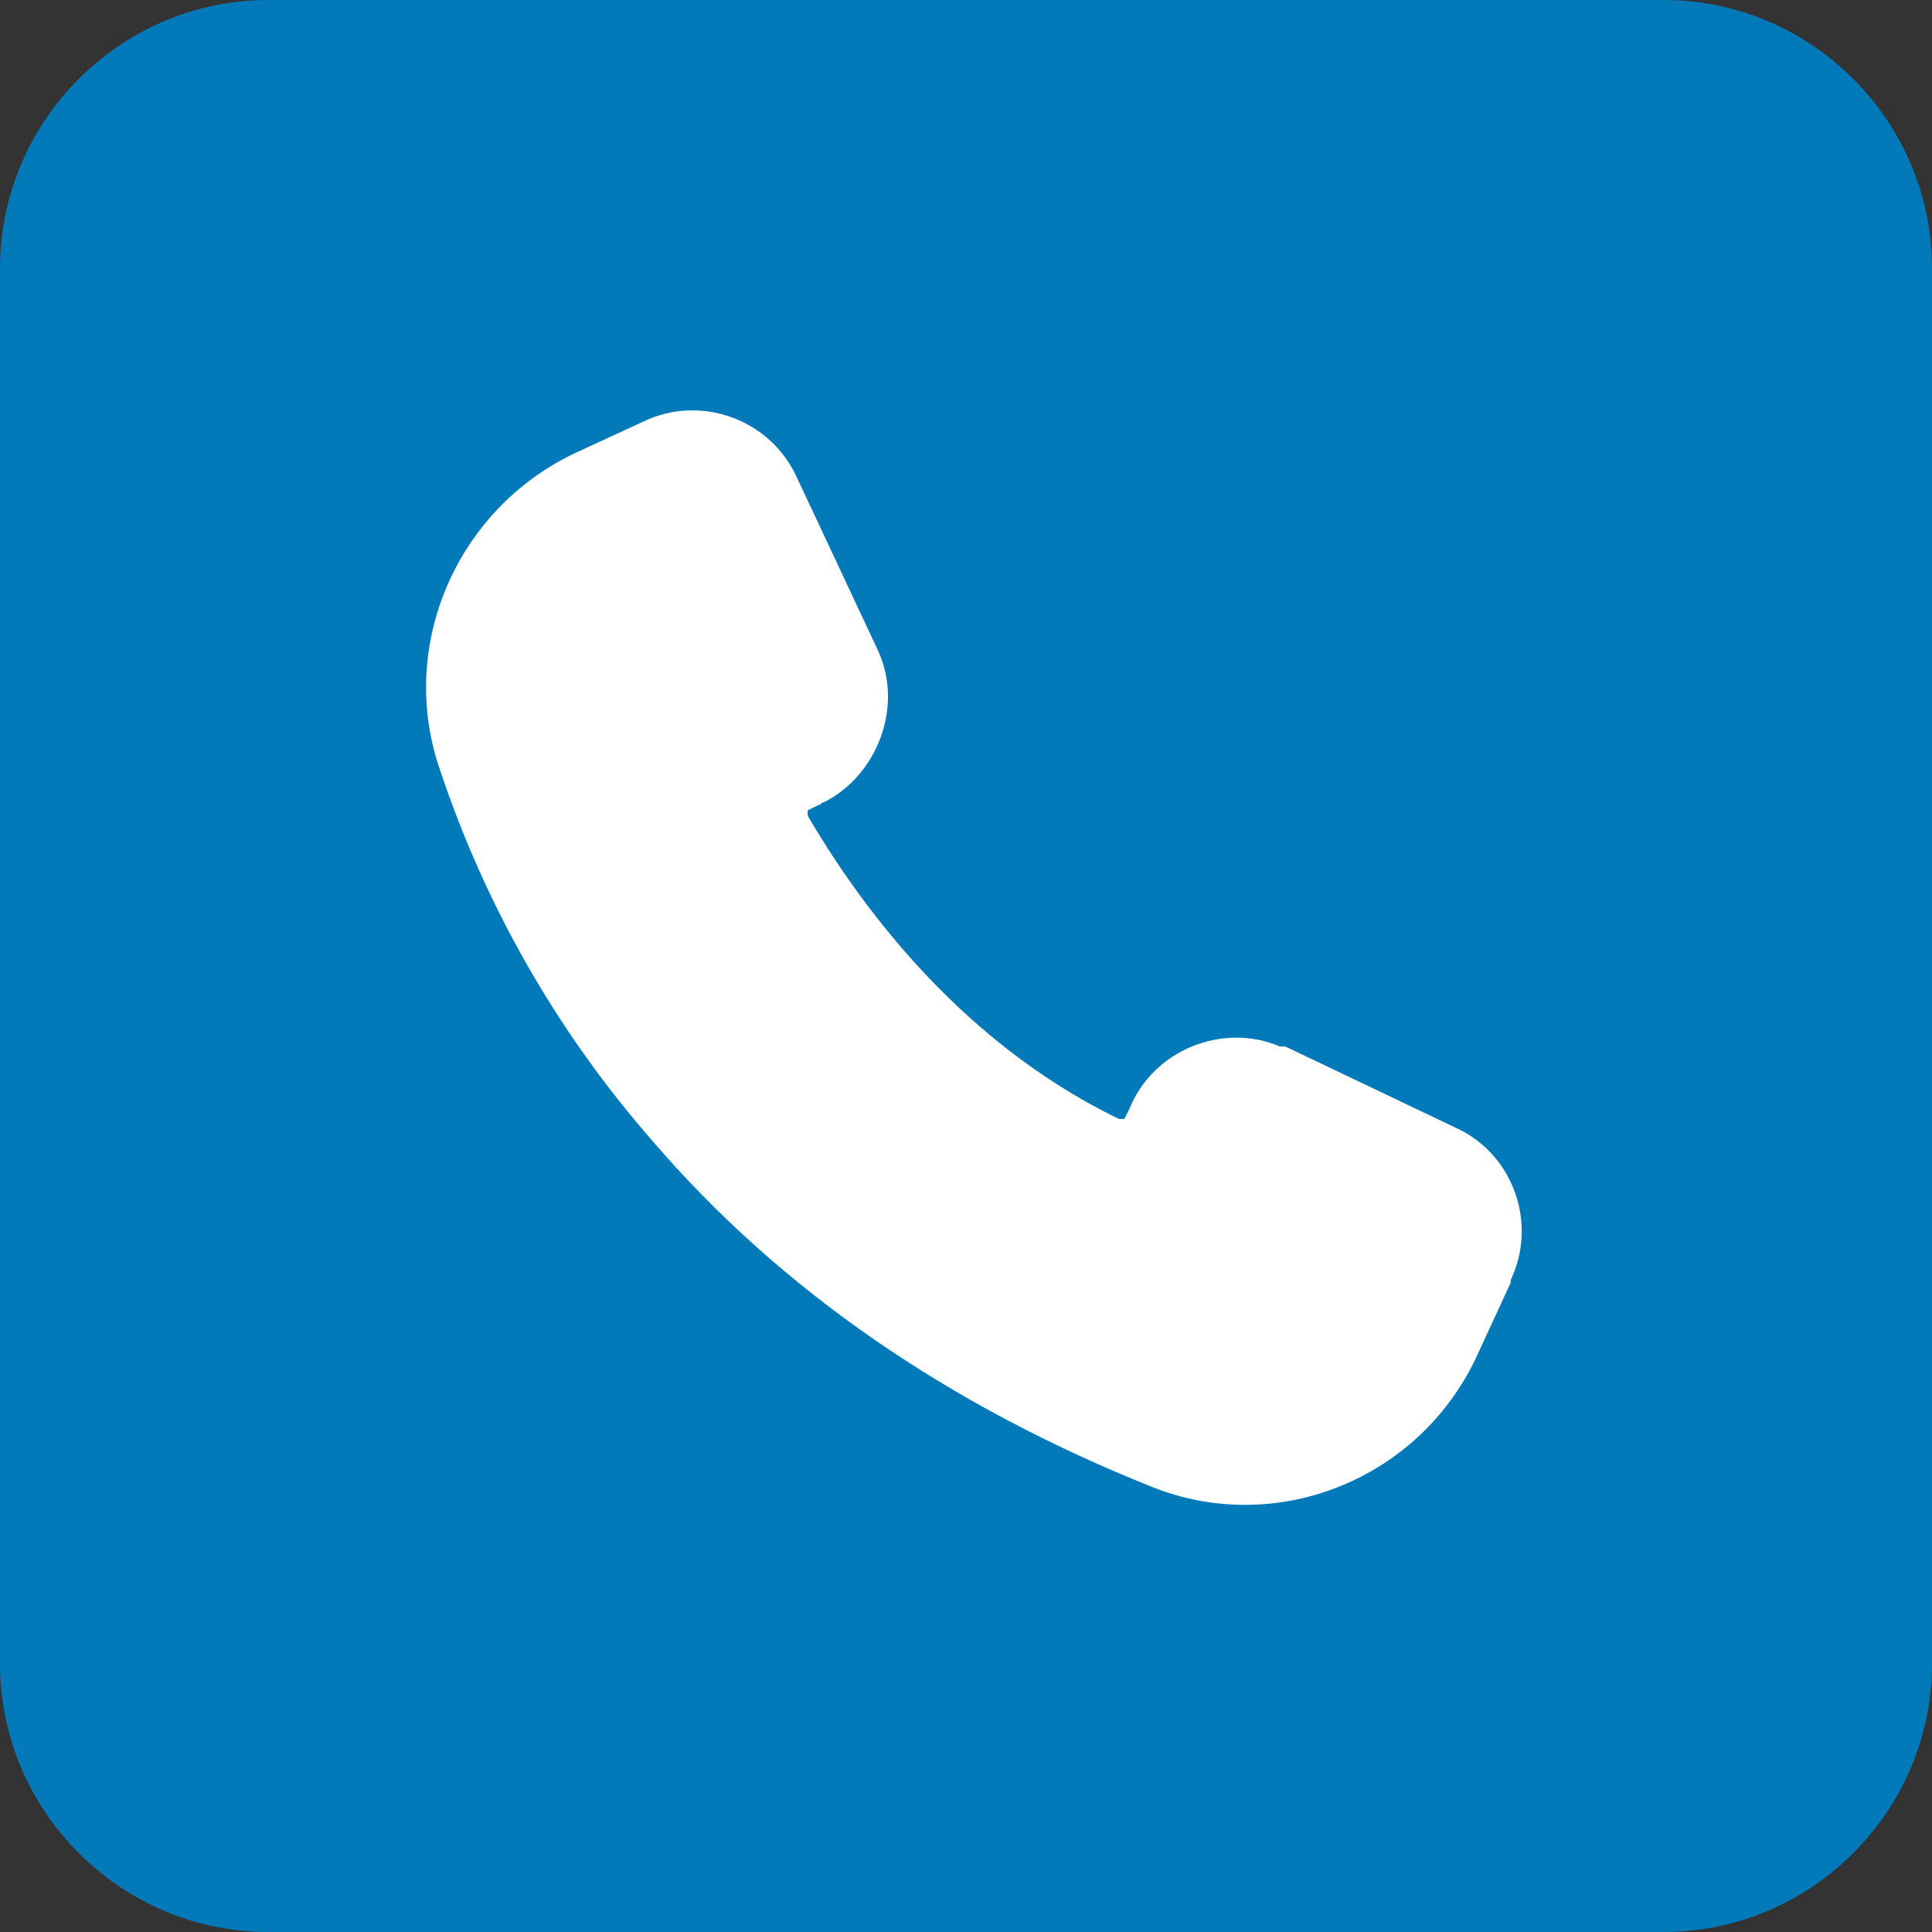 <?xml version="1.0" encoding="UTF-8"?>
<svg xmlns="http://www.w3.org/2000/svg" version="1.1" viewBox="0 0 72 72">
  <rect x="0" y="0" width="72" height="72" fill="#333333" stroke="none"/>
  <defs>
    <style>
      .cls-1 {
        fill: #1877f2;
      }

      .cls-2 {
        fill: #027aba;
      }

      .cls-3 {
        fill: #06c755;
      }

      .cls-4 {
        fill: #fff;
      }

      .cls-5 {
        display: none;
      }
    </style>
  </defs>
  <!-- Generator: Adobe Illustrator 28.6.0, SVG Export Plug-In . SVG Version: 1.2.0 Build 709)  -->
  <g>
    <g id="_圖層_1" data-name="圖層_1">
      <g id="_圖層_1-2" data-name="_圖層_1" class="cls-5">
        <g>
          <path class="cls-3" d="M62,72H10c-5.5,0-10-4.5-10-10V10C0,4.5,4.5,0,10,0h52c5.5,0,10,4.5,10,10v52c0,5.5-4.5,10-10,10Z"/>
          <path class="cls-4" d="M60,32.6c0-10.7-10.8-19.5-24-19.5s-24,8.7-24,19.5,8.6,17.7,20.1,19.2c.8.2,1.8.5,2.1,1.2.2.6.2,1.6,0,2.2,0,0-.3,1.7-.3,2.1,0,.6-.5,2.4,2.1,1.3s13.8-8.1,18.9-13.9h0c3.5-3.8,5.1-7.7,5.1-12.1h0Z"/>
          <path class="cls-3" d="M52,38.8h-6.8c-.2,0-.4-.2-.4-.5h0v-10.5h0c0-.2.2-.5.4-.5h6.8c.2,0,.5.2.5.5v1.7c0,.2-.2.5-.5.5h-4.6v1.8h4.6c.2,0,.5.2.5.5v1.7c0,.2-.2.5-.4.5h-4.6v1.8h4.6c.2,0,.4.2.4.5v1.7c0,.2-.2.5-.4.5h0v-.2Z"/>
          <path class="cls-3" d="M27.1,38.8c.2,0,.4-.2.4-.5v-1.7c0-.2-.2-.5-.4-.5h-4.6v-8.3c0-.2-.2-.5-.5-.5h-1.7c-.2,0-.4.2-.4.4v10.5h0c0,.2.2.4.4.4h6.8v.2Z"/>
          <path class="cls-3" d="M29.5,27.4h1.6c.3,0,.5.2.5.5v10.4c0,.3-.2.5-.5.5h-1.6c-.3,0-.5-.2-.5-.5v-10.4c0-.3.2-.5.5-.5Z"/>
          <path class="cls-3" d="M42.7,27.4h-1.7c-.2,0-.4.2-.4.4v6.2l-4.8-6.5h-1.9c-.2,0-.5.2-.5.5v10.5c0,.2.2.5.4.5h1.7c.2,0,.4-.2.4-.5v-6.3l4.8,6.5h0q0,0,0,0h1.7c.2,0,.4-.2.4-.5v-10.4c0-.2-.2-.5-.4-.5h.1Z"/>
        </g>
      </g>
      <g id="_圖層_2" data-name="圖層_2" class="cls-5">
        <path class="cls-1" d="M62,72H10c-5.5,0-10-4.5-10-10V10C0,4.5,4.5,0,10,0h52c5.5,0,10,4.5,10,10v52c0,5.5-4.5,10-10,10Z"/>
        <path class="cls-4" d="M46.8,21.7s-1.2-.3-3.9-.3c-4.5,0-3.6,9.9-3.6,9.9h7.2s-1.1,7.6-1.1,7.8-5.6,0-5.6,0v21.2h-8.4v-21.1h-6.2v-7.8h6.3v-7.3c0-13.6,15.4-9.8,15.4-9.8v7.4h-.1Z"/>
      </g>
      <g id="_圖層_3" data-name="圖層_3">
        <path class="cls-2" d="M62,72H10c-5.5,0-10-4.5-10-10V10C0,4.5,4.5,0,10,0h52c5.5,0,10,4.5,10,10v52c0,5.5-4.5,10-10,10Z"/>
        <g id="_21-2">
          <path class="cls-4" d="M56.3,47.8l-1.2,2.6c-2.1,4.7-7.5,6.9-12.2,5-7.5-3-13.8-7.3-18.6-12.9-3.5-4-6.2-8.7-7.9-13.8-1.6-4.6.6-9.7,5-11.8l2.6-1.2c2.1-1,4.7-.1,5.7,2.1l3,6.4c1,2.1,0,4.7-2,5.7-.1,0-.1.1-.2.1l-.4.2h0v.2c1.7,2.9,5.4,8.3,11.6,11.3h.2l.2-.4c.9-2.2,3.5-3.2,5.6-2.3q0,0,.2,0l6.5,3.1c2,1,2.9,3.5,1.9,5.6h0Z"/>
        </g>
      </g>
    </g>
  </g>
</svg>
